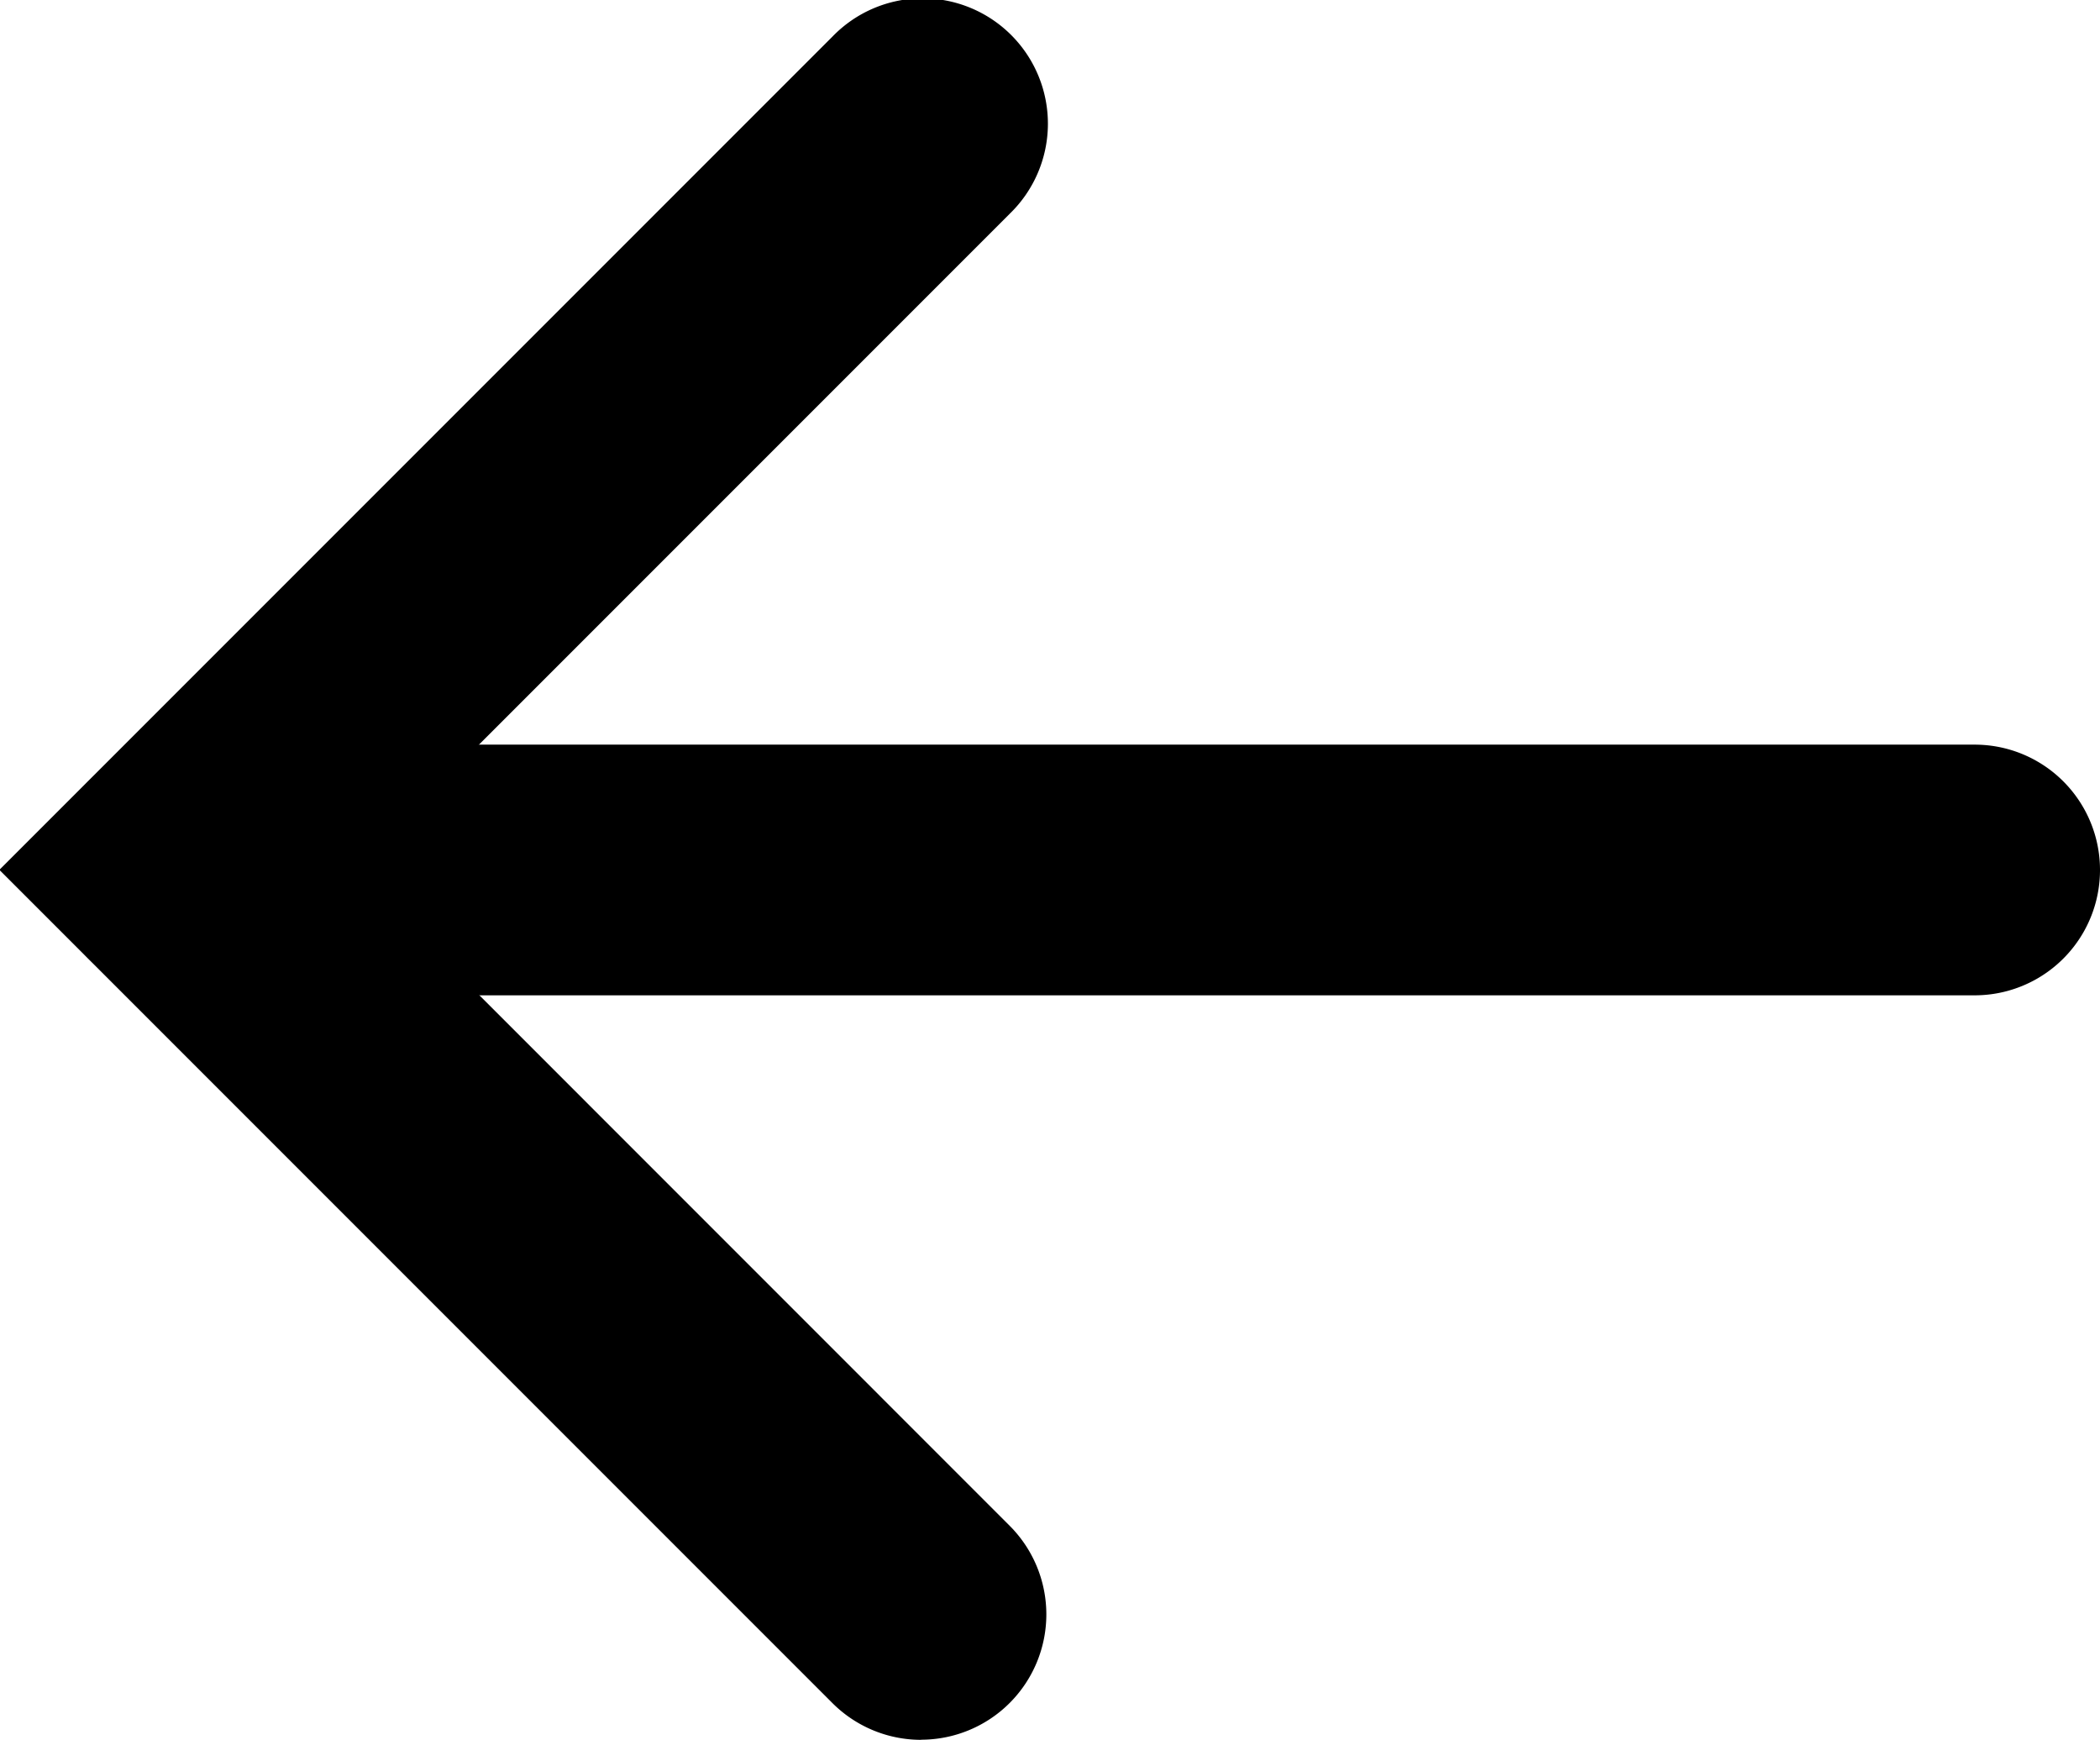 <svg xmlns="http://www.w3.org/2000/svg" width="16.758" height="13.881" viewBox="0 0 16.758 13.881">
  <g id="Group_849" data-name="Group 849" transform="translate(1.414 1)">
    <path id="Path_200" data-name="Path 200" d="M420.273,605H405.93a1,1,0,0,1,0-2h14.344a1,1,0,0,1,0,2Z" transform="translate(-405.93 -598.059)"/>
    <path id="Path_201" data-name="Path 201" d="M489.6,589.881a1,1,0,0,1-.707-.293l-6.648-6.648,6.648-6.648a1,1,0,1,1,1.414,1.414l-5.233,5.233,5.233,5.234a1,1,0,0,1-.707,1.707Z" transform="translate(-483.664 -577)"/>
  </g>
</svg>
